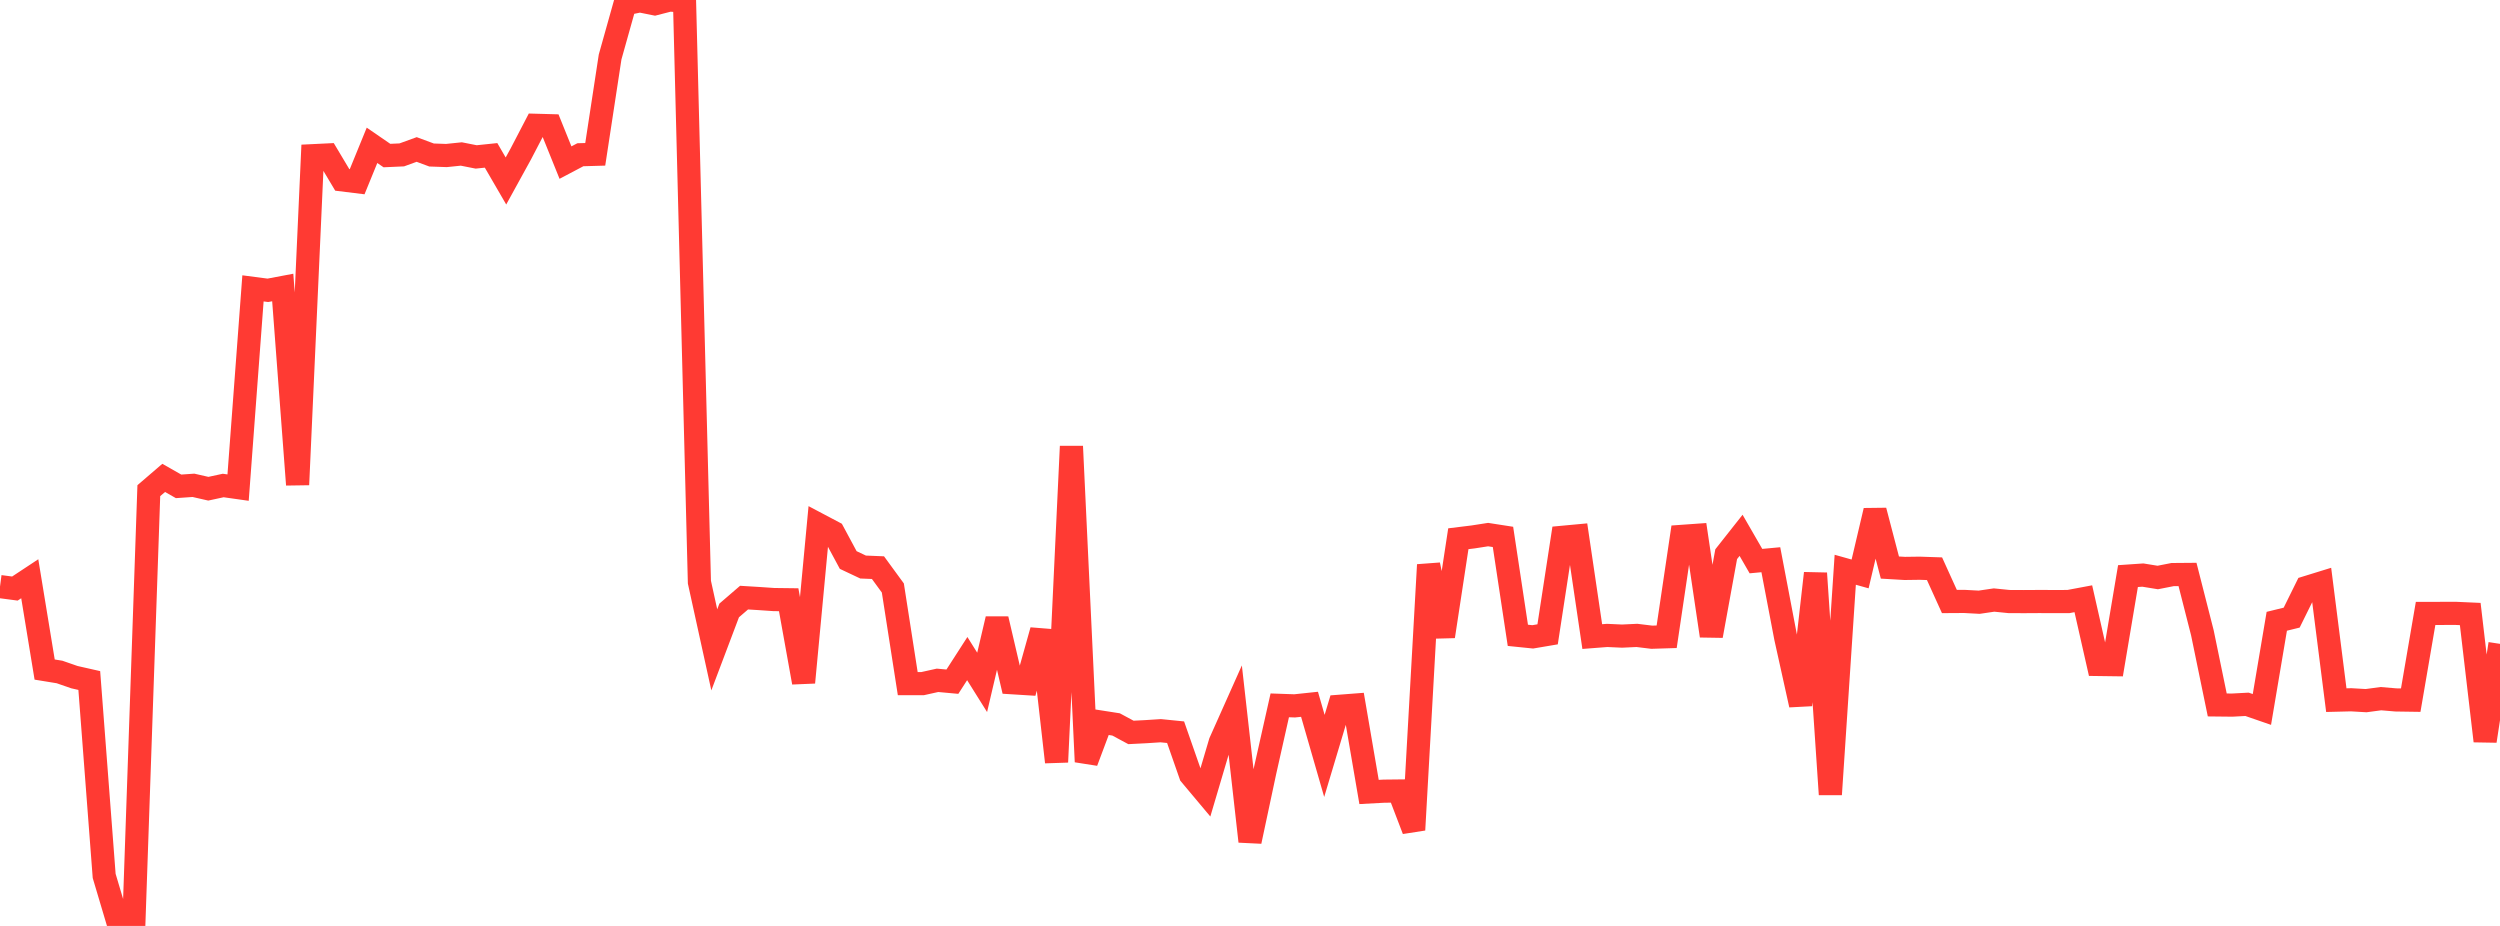 <?xml version="1.0" standalone="no"?>
<!DOCTYPE svg PUBLIC "-//W3C//DTD SVG 1.1//EN" "http://www.w3.org/Graphics/SVG/1.1/DTD/svg11.dtd">

<svg width="135" height="50" viewBox="0 0 135 50" preserveAspectRatio="none" 
  xmlns="http://www.w3.org/2000/svg"
  xmlns:xlink="http://www.w3.org/1999/xlink">


<polyline points="0.0, 31.676 0.804, 31.782 1.607, 31.252 2.411, 36.156 3.214, 36.287 4.018, 36.566 4.821, 36.748 5.625, 47.299 6.429, 50.0 7.232, 49.749 8.036, 26.496 8.839, 25.806 9.643, 26.263 10.446, 26.207 11.25, 26.391 12.054, 26.217 12.857, 26.331 13.661, 15.572 14.464, 15.677 15.268, 15.525 16.071, 26.174 16.875, 8.408 17.679, 8.369 18.482, 9.714 19.286, 9.813 20.089, 7.847 20.893, 8.4 21.696, 8.364 22.5, 8.072 23.304, 8.37 24.107, 8.398 24.911, 8.315 25.714, 8.474 26.518, 8.39 27.321, 9.773 28.125, 8.311 28.929, 6.766 29.732, 6.788 30.536, 8.78 31.339, 8.356 32.143, 8.333 32.946, 3.076 33.75, 0.211 34.554, 0.045 35.357, 0.207 36.161, 0.0 36.964, 0.065 37.768, 31.435 38.571, 35.092 39.375, 32.964 40.179, 32.272 40.982, 32.321 41.786, 32.376 42.589, 32.386 43.393, 36.854 44.196, 28.321 45.0, 28.746 45.804, 30.241 46.607, 30.62 47.411, 30.653 48.214, 31.752 49.018, 36.915 49.821, 36.916 50.625, 36.737 51.429, 36.811 52.232, 35.564 53.036, 36.848 53.839, 33.426 54.643, 36.867 55.446, 36.917 56.25, 34.043 57.054, 41.151 57.857, 24.102 58.661, 41.135 59.464, 38.993 60.268, 39.119 61.071, 39.551 61.875, 39.51 62.679, 39.458 63.482, 39.539 64.286, 41.84 65.089, 42.798 65.893, 40.081 66.696, 38.283 67.5, 45.434 68.304, 41.661 69.107, 38.089 69.911, 38.117 70.714, 38.032 71.518, 40.82 72.321, 38.14 73.125, 38.078 73.929, 42.766 74.732, 42.723 75.536, 42.714 76.339, 44.814 77.143, 30.501 77.946, 34.365 78.75, 29.092 79.554, 28.993 80.357, 28.868 81.161, 28.993 81.964, 34.308 82.768, 34.39 83.571, 34.254 84.375, 29.014 85.179, 28.939 85.982, 34.375 86.786, 34.313 87.589, 34.35 88.393, 34.312 89.196, 34.41 90.0, 34.385 90.804, 28.965 91.607, 28.908 92.411, 34.334 93.214, 29.927 94.018, 28.908 94.821, 30.3 95.625, 30.225 96.429, 34.441 97.232, 38.065 98.036, 30.957 98.839, 42.899 99.643, 30.767 100.446, 30.992 101.25, 27.575 102.054, 30.648 102.857, 30.695 103.661, 30.684 104.464, 30.711 105.268, 32.482 106.071, 32.477 106.875, 32.52 107.679, 32.402 108.482, 32.483 109.286, 32.487 110.089, 32.482 110.893, 32.484 111.696, 32.483 112.5, 32.332 113.304, 35.881 114.107, 35.892 114.911, 31.109 115.714, 31.054 116.518, 31.185 117.321, 31.027 118.125, 31.02 118.929, 34.174 119.732, 38.067 120.536, 38.076 121.339, 38.033 122.143, 38.311 122.946, 33.549 123.75, 33.352 124.554, 31.725 125.357, 31.477 126.161, 37.808 126.964, 37.788 127.768, 37.835 128.571, 37.728 129.375, 37.796 130.179, 37.808 130.982, 33.126 131.786, 33.124 132.589, 33.121 133.393, 33.157 134.196, 40.014 135.0, 34.768" fill="none" stroke="#ff3a33" stroke-width="1.25"/>

</svg>